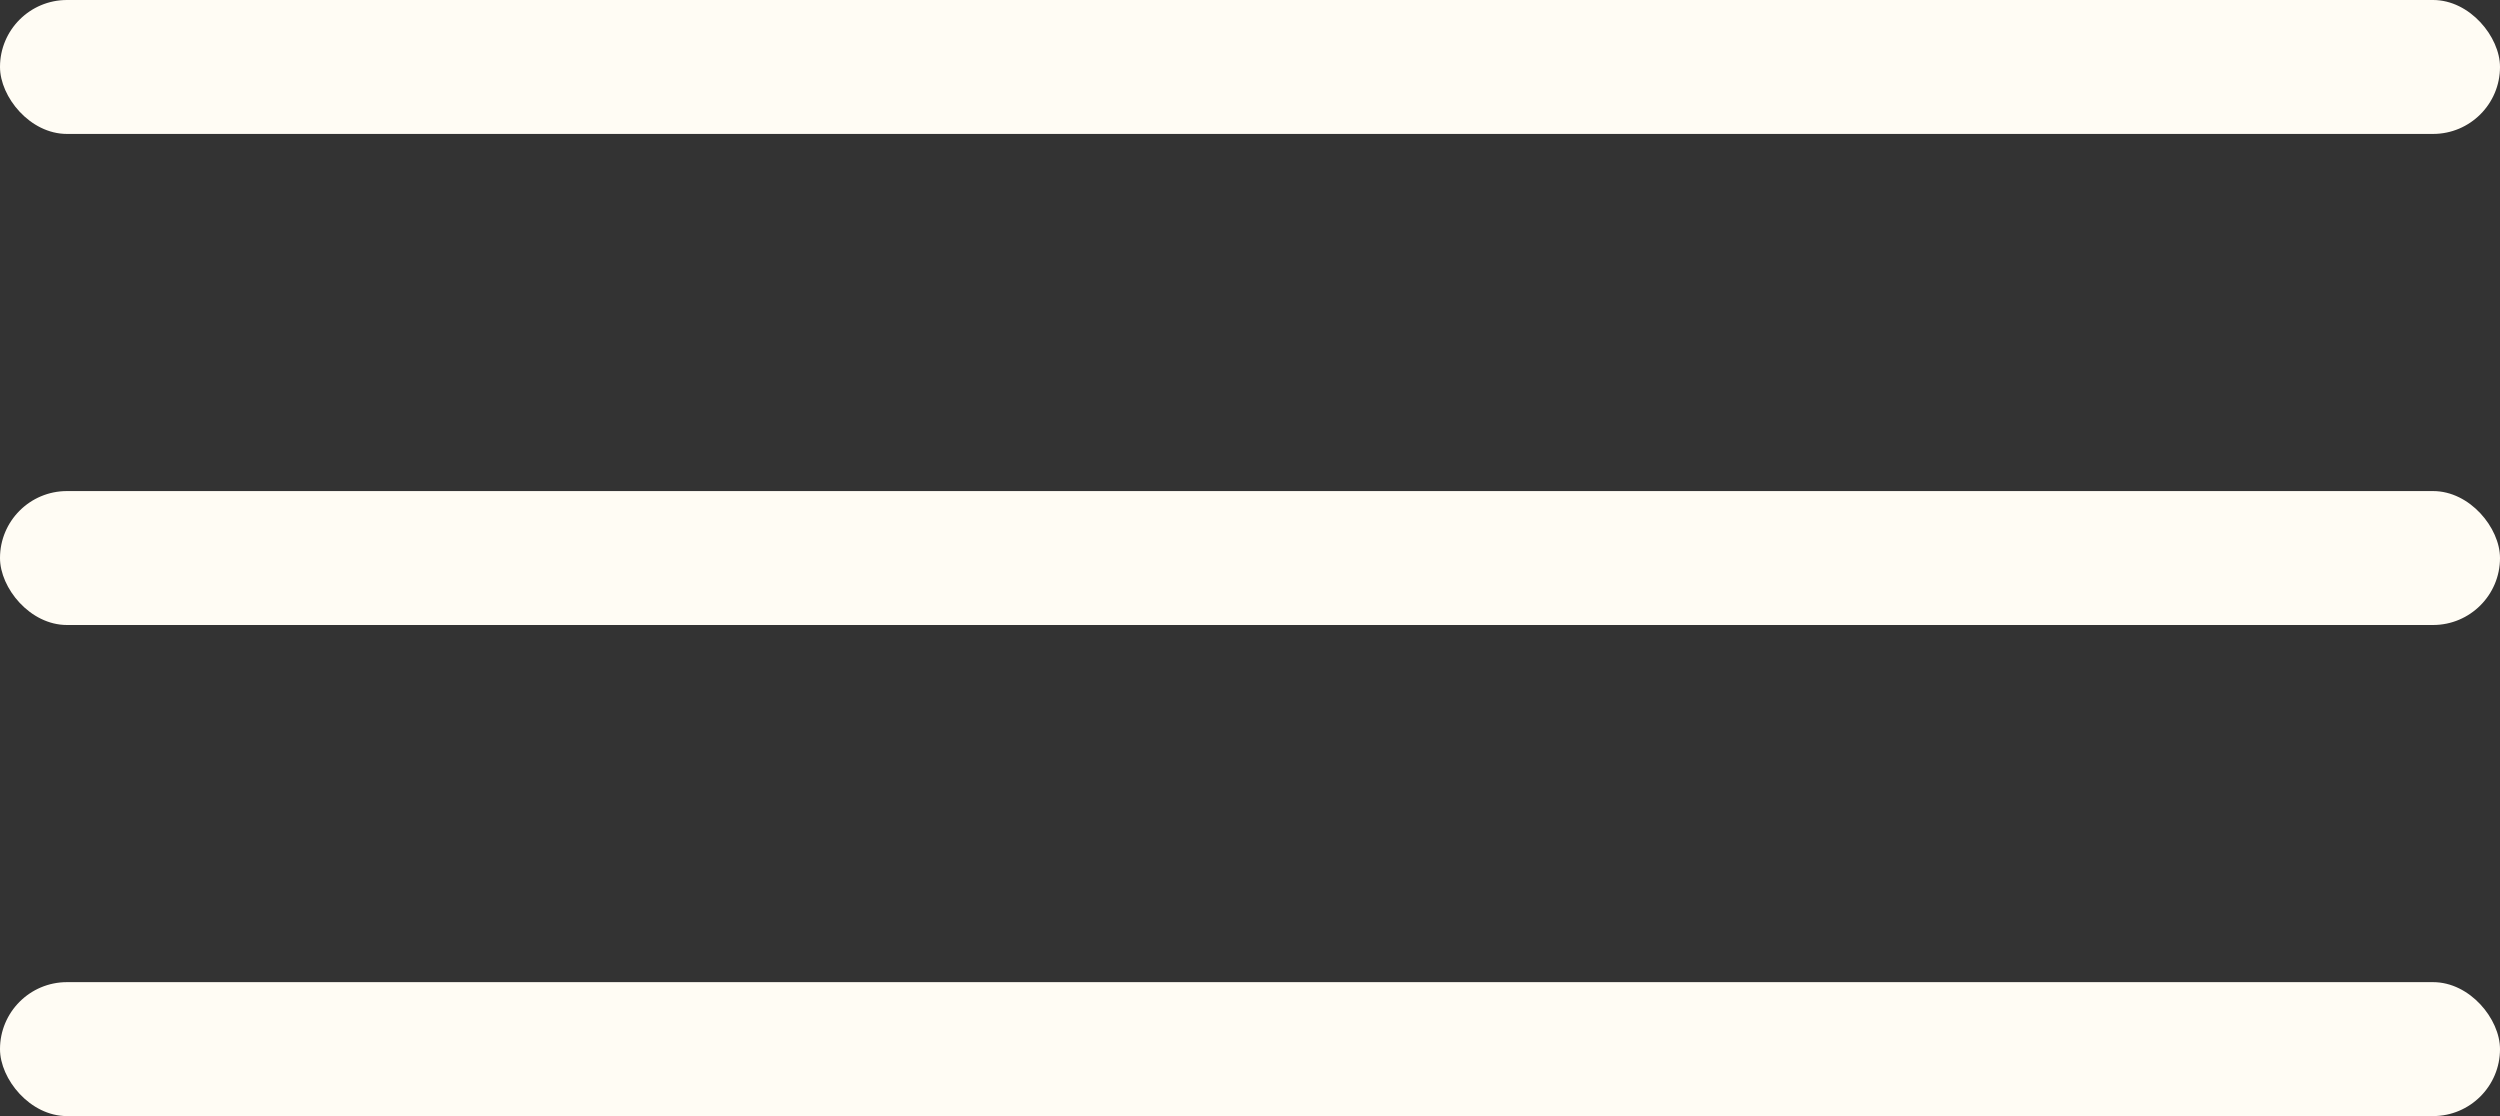 <?xml version="1.0" encoding="UTF-8"?> <svg xmlns="http://www.w3.org/2000/svg" width="56" height="25" viewBox="0 0 56 25" fill="none"><rect x="0" y="0" width="56" height="25" fill="#333333" stroke="none"/> <rect y="11" width="56" height="3" rx="1.5" fill="#FFFCF4"></rect> <rect y="22" width="56" height="3" rx="1.5" fill="#FFFCF4"></rect> <rect width="56" height="3" rx="1.5" fill="#FFFCF4"></rect> </svg> 